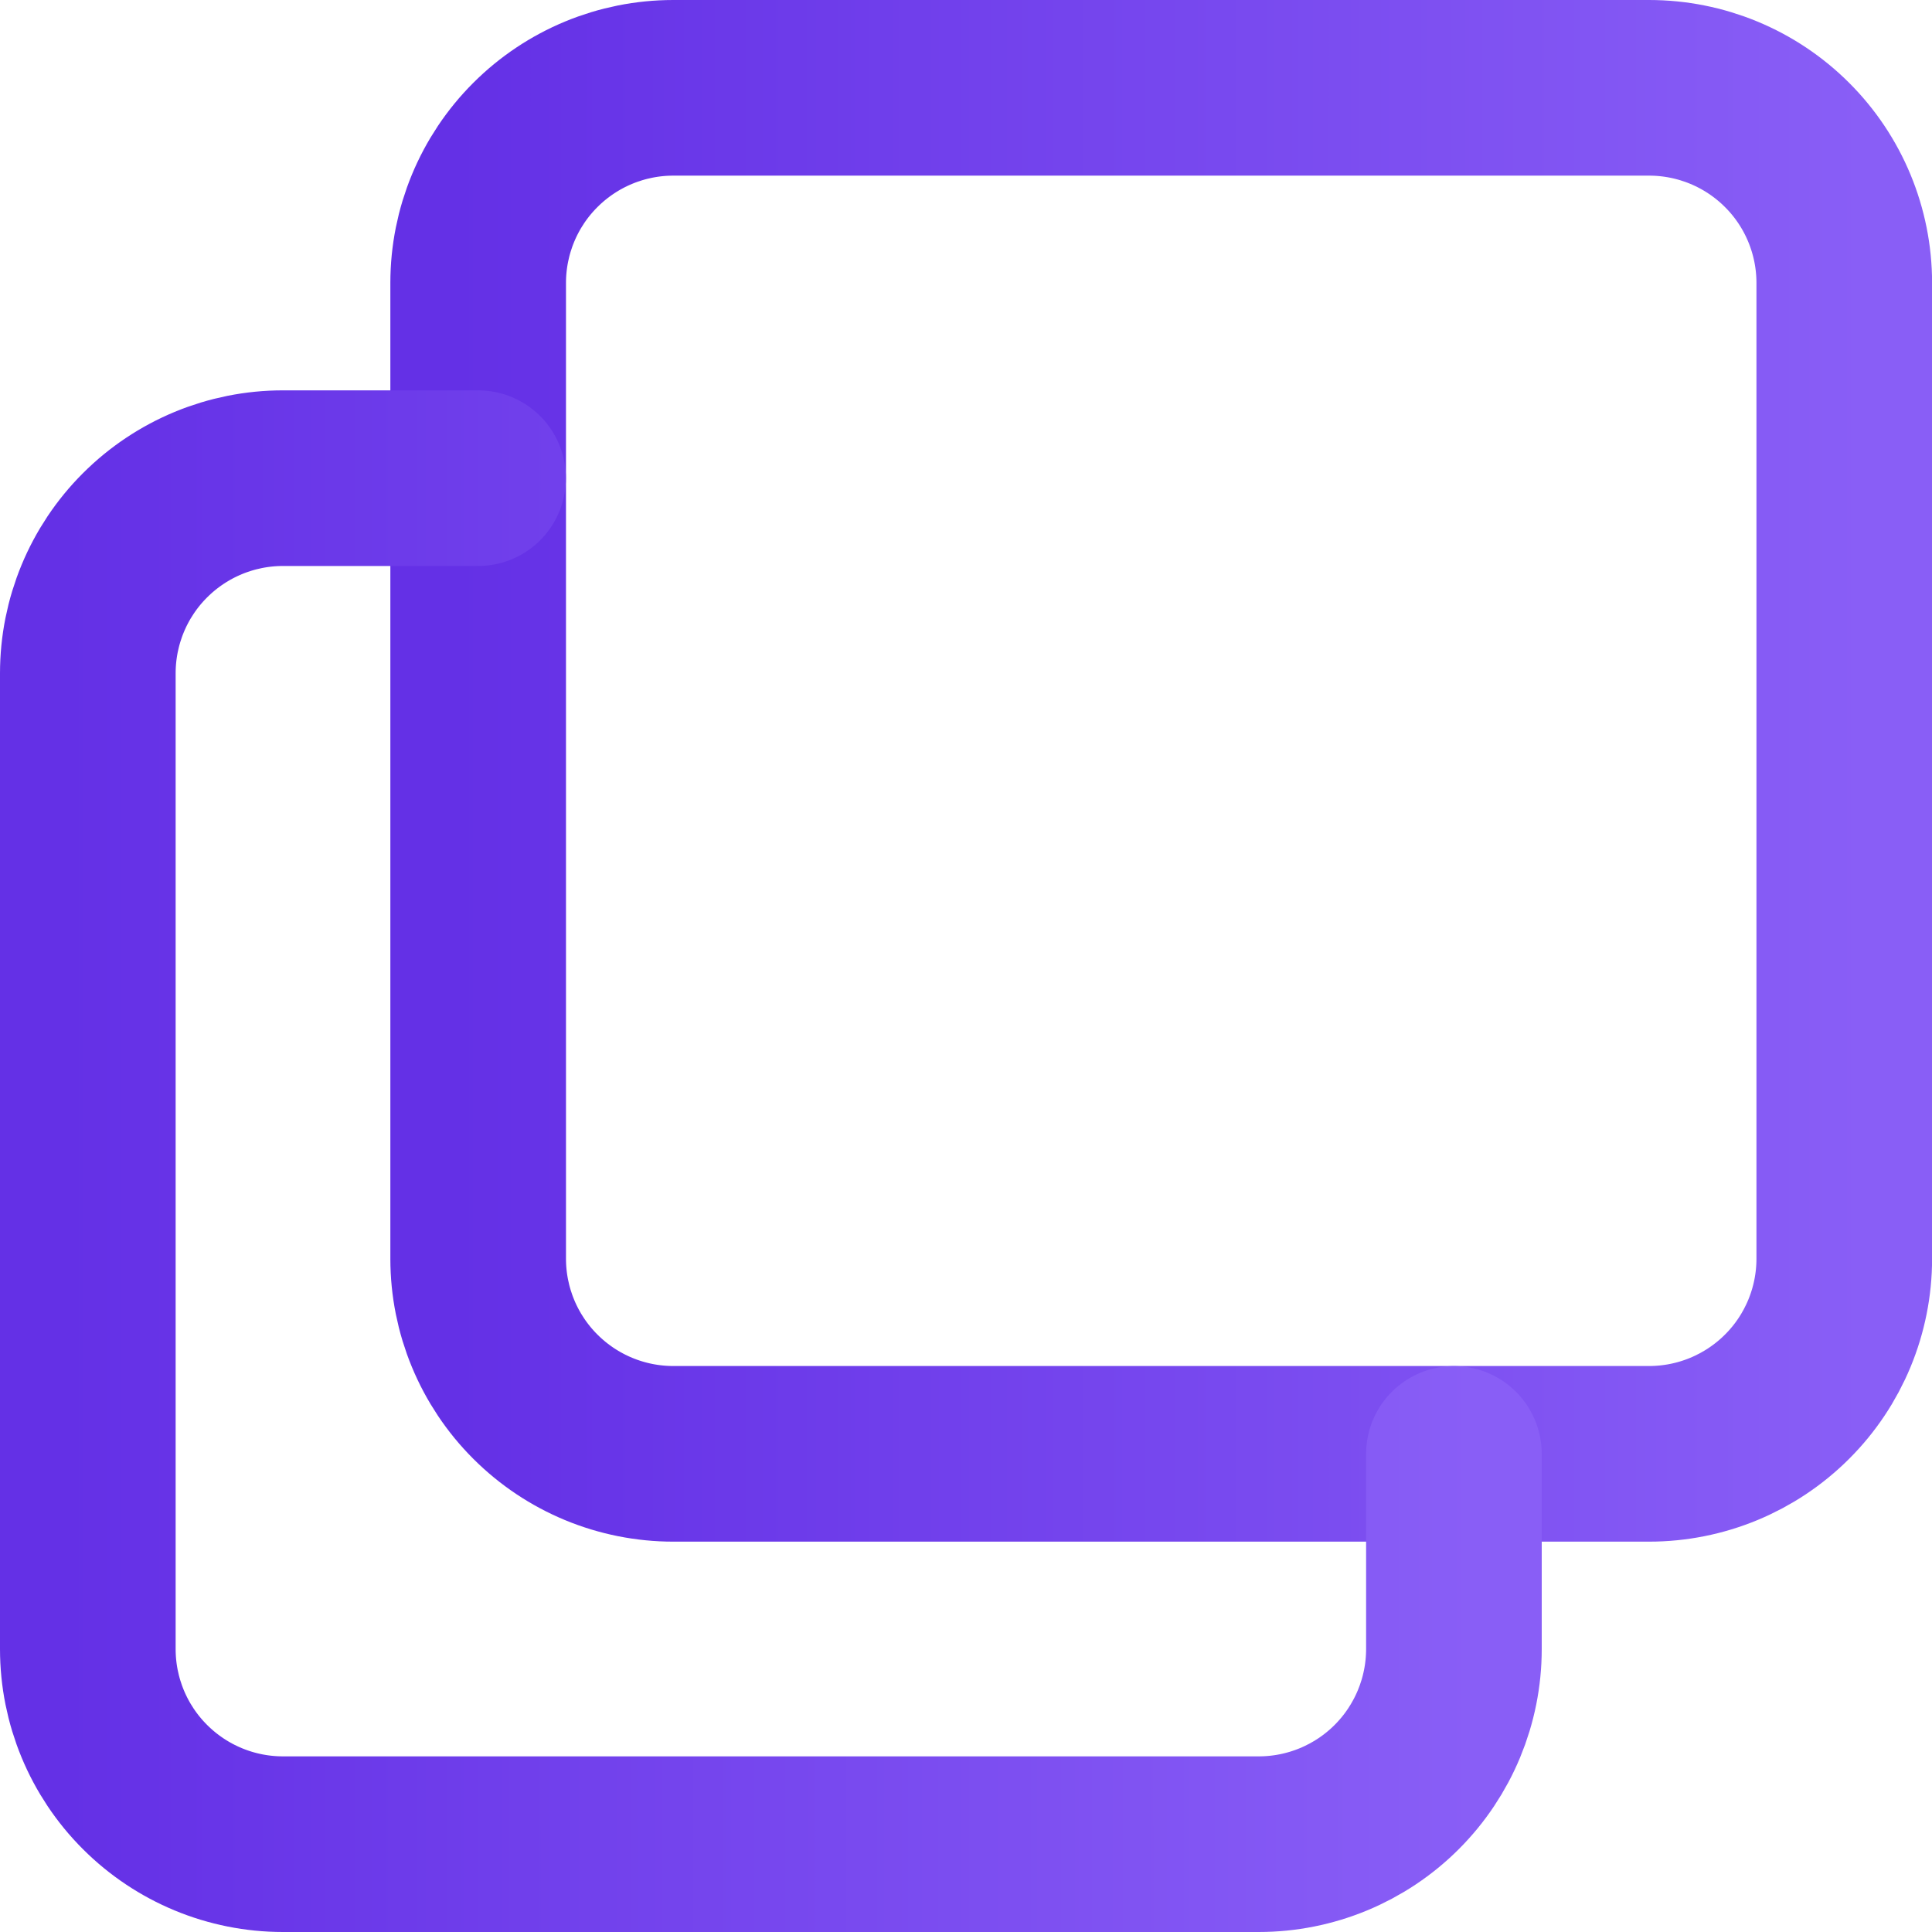 <svg width="22" height="22" viewBox="0 0 22 22" fill="none" xmlns="http://www.w3.org/2000/svg">
<path d="M5.445 3.222C5.445 2.633 5.679 2.067 6.096 1.651C6.513 1.234 7.078 1 7.667 1H18.778C19.368 1 19.933 1.234 20.35 1.651C20.767 2.067 21.001 2.633 21.001 3.222V14.333C21.001 14.922 20.767 15.488 20.35 15.904C19.933 16.321 19.368 16.555 18.778 16.555H7.667C7.078 16.555 6.513 16.321 6.096 15.904C5.679 15.488 5.445 14.922 5.445 14.333V3.222Z" stroke="url(#paint0_linear_842_1811)" stroke-width="2" stroke-linecap="round" stroke-linejoin="round"/>
<path d="M16.556 16.556V18.778C16.556 19.367 16.321 19.933 15.905 20.349C15.488 20.766 14.923 21 14.333 21H3.222C2.633 21 2.068 20.766 1.651 20.349C1.234 19.933 1 19.367 1 18.778V7.667C1 7.078 1.234 6.512 1.651 6.096C2.068 5.679 2.633 5.445 3.222 5.445H5.444" stroke="url(#paint1_linear_842_1811)" stroke-width="2" stroke-linecap="round" stroke-linejoin="round"/>
<defs>
<linearGradient id="paint0_linear_842_1811" x1="5.163" y1="9.104" x2="21.254" y2="9.104" gradientUnits="userSpaceOnUse">
<stop stop-color="#6430E6"/>
<stop offset="1" stop-color="#895EF6"/>
</linearGradient>
<linearGradient id="paint1_linear_842_1811" x1="0.718" y1="13.549" x2="16.809" y2="13.549" gradientUnits="userSpaceOnUse">
<stop stop-color="#6430E6"/>
<stop offset="1" stop-color="#895EF6"/>
</linearGradient>
</defs>
</svg>
